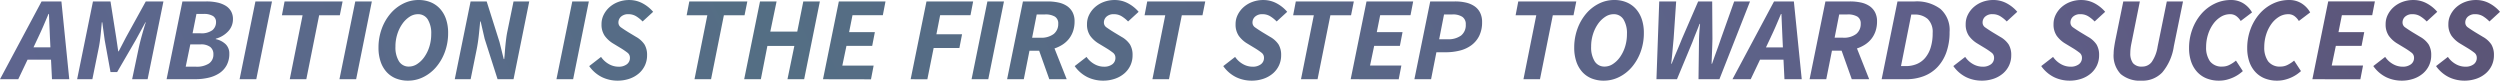 <svg xmlns="http://www.w3.org/2000/svg" xmlns:xlink="http://www.w3.org/1999/xlink" width="545.799" height="17.606" viewBox="0 0 545.799 17.606">
  <defs>
    <linearGradient id="linear-gradient" y1="0.553" x2="1" y2="0.532" gradientUnits="objectBoundingBox">
      <stop offset="0" stop-color="#5e658e"/>
      <stop offset="0.309" stop-color="#546e84"/>
      <stop offset="0.778" stop-color="#5f5f89"/>
      <stop offset="1" stop-color="#5b5476"/>
    </linearGradient>
  </defs>
  <path id="パス_17304" data-name="パス 17304" d="M-416.742-19.124l-1.056,2.24h3.695l-.105-2.24q-.053-1.25-.106-2.474t-.106-2.578h-.105q-.554,1.328-1.082,2.552T-416.742-19.124Zm-8.366,9.194,9.079-16.981h4.328l1.715,16.981h-3.774l-.211-4.271h-5.12l-2.032,4.271Zm16.839,0,3.457-16.981h3.827l1.24,7.84.449,3.047h.106l1.583-3.047,4.328-7.84h3.853L-392.883-9.93h-3.378l1.425-6.746q.132-.625.317-1.367t.4-1.5q.211-.755.422-1.472t.422-1.341h-.079l-2.138,3.907-4.038,6.954h-1.452l-1.267-6.954-.528-3.907h-.106q-.053.625-.119,1.354t-.145,1.485q-.079.755-.185,1.485t-.238,1.354l-1.372,6.746Zm19.53,0,3.457-16.981h5.252a10.859,10.859,0,0,1,2.349.234,5.923,5.923,0,0,1,1.821.7,3.385,3.385,0,0,1,1.188,1.2,3.425,3.425,0,0,1,.422,1.745,3.8,3.8,0,0,1-1.016,2.618,5.68,5.68,0,0,1-2.705,1.628l-.053.1a4.444,4.444,0,0,1,2.2,1.133,2.8,2.8,0,0,1,.779,2.045,5.174,5.174,0,0,1-.594,2.552,4.858,4.858,0,0,1-1.61,1.732,7.286,7.286,0,0,1-2.375.977,12.746,12.746,0,0,1-2.864.313Zm5.674-10.027h1.715a4.013,4.013,0,0,0,2.613-.677,2.247,2.247,0,0,0,.792-1.8,1.476,1.476,0,0,0-.66-1.289,3.734,3.734,0,0,0-2.085-.456h-1.531Zm-1.5,7.293h2.243a4.863,4.863,0,0,0,2.824-.69,2.315,2.315,0,0,0,.977-2.018,1.949,1.949,0,0,0-.686-1.6,3.3,3.3,0,0,0-2.111-.56h-2.243ZM-372.8-9.93l3.457-16.981h3.616L-369.156-9.93Zm10.953,0,2.8-13.96h-4.513l.581-3.021h12.668l-.607,3.021h-4.513l-2.8,13.96Zm10.847,0,3.457-16.981h3.616L-347.356-9.93Zm14.991.313a7.034,7.034,0,0,1-2.666-.482,5.53,5.53,0,0,1-2.032-1.406,6.4,6.4,0,0,1-1.306-2.266,9.289,9.289,0,0,1-.462-3.034,11.817,11.817,0,0,1,.713-4.154,10.762,10.762,0,0,1,1.914-3.308,8.781,8.781,0,0,1,2.784-2.175,7.421,7.421,0,0,1,3.325-.781,6.871,6.871,0,0,1,2.666.495,5.667,5.667,0,0,1,2.032,1.419,6.417,6.417,0,0,1,1.306,2.253,9.173,9.173,0,0,1,.462,3.021,11.815,11.815,0,0,1-.713,4.154,10.758,10.758,0,0,1-1.913,3.308,8.783,8.783,0,0,1-2.784,2.175A7.422,7.422,0,0,1-336.007-9.618Zm.185-3.073a3.277,3.277,0,0,0,1.795-.56,5.726,5.726,0,0,0,1.557-1.524,8.052,8.052,0,0,0,1.1-2.253,9.122,9.122,0,0,0,.409-2.774,5.752,5.752,0,0,0-.752-3.177,2.446,2.446,0,0,0-2.177-1.146,3.277,3.277,0,0,0-1.795.56,5.8,5.8,0,0,0-1.557,1.511,8.116,8.116,0,0,0-1.108,2.24,8.859,8.859,0,0,0-.422,2.774,5.741,5.741,0,0,0,.765,3.191A2.47,2.47,0,0,0-335.822-12.691Zm10,2.761,3.457-16.981h3.51l2.8,8.855.924,3.724h.106q.079-.651.132-1.432t.132-1.576q.079-.794.185-1.6t.264-1.537l1.32-6.433h3.431L-312.993-9.93h-3.484l-2.824-8.829-.871-3.777h-.106q-.132,1.432-.3,3.021t-.462,3.073l-1.32,6.511Zm22.2,0,3.457-16.981h3.616L-299.981-9.93Zm13.3.313a7.829,7.829,0,0,1-3.286-.729,7.443,7.443,0,0,1-2.864-2.448l2.586-2.005a5.1,5.1,0,0,0,1.7,1.563,4.266,4.266,0,0,0,2.125.573,2.89,2.89,0,0,0,1.795-.521,1.7,1.7,0,0,0,.686-1.432,1.35,1.35,0,0,0-.541-1.107,15.885,15.885,0,0,0-1.465-1l-1.636-.99a6.225,6.225,0,0,1-1.874-1.706,4.324,4.324,0,0,1-.686-2.539,4.511,4.511,0,0,1,.475-2.045,5.51,5.51,0,0,1,1.28-1.667,6.043,6.043,0,0,1,1.913-1.133,6.7,6.7,0,0,1,2.375-.417,6.123,6.123,0,0,1,2.877.7,7.855,7.855,0,0,1,2.349,1.875l-2.3,2.11a7.33,7.33,0,0,0-1.4-1.133,3.152,3.152,0,0,0-1.689-.456,2.28,2.28,0,0,0-1.623.534,1.706,1.706,0,0,0-.568,1.289,1.264,1.264,0,0,0,.581,1.068q.581.417,1.584,1.042l1.689,1.016a5.34,5.34,0,0,1,1.834,1.654,4.415,4.415,0,0,1,.567,2.383,5.135,5.135,0,0,1-.462,2.175,5.2,5.2,0,0,1-1.306,1.745,6.248,6.248,0,0,1-2.046,1.172A7.908,7.908,0,0,1-290.321-9.618Zm16.839-.313,2.8-13.96H-275.2l.581-3.021h12.668l-.607,3.021h-4.513l-2.8,13.96Zm10.847,0,3.457-16.981h3.616l-1.372,6.589h5.886l1.32-6.589h3.616L-249.545-9.93h-3.642l1.5-7.267h-5.886l-1.425,7.267Zm17.208,0,3.457-16.981h10.188l-.581,3h-6.625l-.739,3.7h5.622l-.581,3h-5.622l-.9,4.3h6.836l-.581,3Zm19.135,0,3.457-16.981h10.188l-.581,3h-6.625l-.818,4.167h5.6l-.581,3h-5.622l-1.372,6.824Zm13.3,0,3.457-16.981h3.616L-209.349-9.93Zm7.759,0,3.457-16.981h5.384a11.093,11.093,0,0,1,2.349.234,5.35,5.35,0,0,1,1.861.755,3.733,3.733,0,0,1,1.227,1.354,4.177,4.177,0,0,1,.449,2.005,6.531,6.531,0,0,1-.33,2.149,5.64,5.64,0,0,1-.911,1.68,5.747,5.747,0,0,1-1.386,1.25,7.565,7.565,0,0,1-1.755.833l2.666,6.72h-3.8l-2.217-6.225h-2.111l-1.24,6.225Zm5.463-9.064h1.821a4.42,4.42,0,0,0,2.9-.82,2.756,2.756,0,0,0,.977-2.227,1.707,1.707,0,0,0-.739-1.563,4.012,4.012,0,0,0-2.138-.469h-1.821Zm15.44,9.376a7.829,7.829,0,0,1-3.286-.729,7.443,7.443,0,0,1-2.864-2.448l2.586-2.005a5.1,5.1,0,0,0,1.7,1.563,4.266,4.266,0,0,0,2.125.573,2.89,2.89,0,0,0,1.795-.521,1.7,1.7,0,0,0,.686-1.432,1.35,1.35,0,0,0-.541-1.107,15.9,15.9,0,0,0-1.465-1l-1.636-.99a6.224,6.224,0,0,1-1.874-1.706,4.323,4.323,0,0,1-.686-2.539,4.511,4.511,0,0,1,.475-2.045,5.511,5.511,0,0,1,1.28-1.667,6.044,6.044,0,0,1,1.913-1.133,6.7,6.7,0,0,1,2.375-.417,6.123,6.123,0,0,1,2.877.7,7.854,7.854,0,0,1,2.349,1.875l-2.3,2.11a7.327,7.327,0,0,0-1.4-1.133,3.152,3.152,0,0,0-1.689-.456,2.28,2.28,0,0,0-1.623.534,1.706,1.706,0,0,0-.567,1.289,1.264,1.264,0,0,0,.581,1.068q.581.417,1.584,1.042l1.689,1.016a5.341,5.341,0,0,1,1.834,1.654,4.415,4.415,0,0,1,.567,2.383,5.135,5.135,0,0,1-.462,2.175,5.2,5.2,0,0,1-1.306,1.745,6.247,6.247,0,0,1-2.045,1.172A7.908,7.908,0,0,1-184.329-9.618Zm10.821-.313,2.8-13.96h-4.513l.581-3.021h12.668l-.607,3.021h-4.513l-2.8,13.96Zm21.616.313a7.83,7.83,0,0,1-3.286-.729,7.444,7.444,0,0,1-2.864-2.448l2.586-2.005a5.1,5.1,0,0,0,1.7,1.563,4.265,4.265,0,0,0,2.125.573,2.89,2.89,0,0,0,1.795-.521,1.7,1.7,0,0,0,.686-1.432,1.35,1.35,0,0,0-.541-1.107,15.887,15.887,0,0,0-1.465-1l-1.636-.99a6.223,6.223,0,0,1-1.874-1.706,4.323,4.323,0,0,1-.686-2.539,4.51,4.51,0,0,1,.475-2.045,5.512,5.512,0,0,1,1.28-1.667,6.043,6.043,0,0,1,1.913-1.133,6.7,6.7,0,0,1,2.375-.417,6.123,6.123,0,0,1,2.877.7,7.855,7.855,0,0,1,2.349,1.875l-2.3,2.11a7.325,7.325,0,0,0-1.4-1.133,3.151,3.151,0,0,0-1.689-.456,2.28,2.28,0,0,0-1.623.534,1.706,1.706,0,0,0-.567,1.289,1.264,1.264,0,0,0,.581,1.068q.581.417,1.584,1.042l1.689,1.016a5.34,5.34,0,0,1,1.834,1.654,4.415,4.415,0,0,1,.567,2.383,5.135,5.135,0,0,1-.462,2.175,5.2,5.2,0,0,1-1.306,1.745,6.248,6.248,0,0,1-2.045,1.172A7.908,7.908,0,0,1-151.892-9.618Zm10.821-.313,2.8-13.96h-4.513l.581-3.021h12.668l-.607,3.021h-4.513l-2.8,13.96Zm10.847,0,3.457-16.981h10.188l-.581,3h-6.625l-.739,3.7h5.622l-.581,3H-125.1l-.9,4.3h6.836l-.581,3Zm13.909,0,3.457-16.981h5.437a10.354,10.354,0,0,1,2.336.247,5.522,5.522,0,0,1,1.861.781,3.74,3.74,0,0,1,1.24,1.393,4.455,4.455,0,0,1,.449,2.084,6.622,6.622,0,0,1-.633,3.021,5.673,5.673,0,0,1-1.716,2.045,7.2,7.2,0,0,1-2.52,1.159,12.478,12.478,0,0,1-3.075.365h-2.032l-1.161,5.886Zm5.41-8.725h1.821a4.7,4.7,0,0,0,2.956-.807,2.89,2.89,0,0,0,1.029-2.422,1.884,1.884,0,0,0-.752-1.667A3.755,3.755,0,0,0-108-24.073h-1.847Zm18.4,8.725,2.8-13.96h-4.513l.581-3.021h12.668l-.607,3.021H-86.1l-2.8,13.96Zm17.551.313a7.034,7.034,0,0,1-2.666-.482,5.53,5.53,0,0,1-2.032-1.406,6.4,6.4,0,0,1-1.306-2.266,9.289,9.289,0,0,1-.462-3.034,11.816,11.816,0,0,1,.713-4.154A10.76,10.76,0,0,1-78.8-24.268a8.783,8.783,0,0,1,2.784-2.175,7.421,7.421,0,0,1,3.325-.781,6.871,6.871,0,0,1,2.666.495A5.667,5.667,0,0,1-67.99-25.31a6.416,6.416,0,0,1,1.306,2.253,9.172,9.172,0,0,1,.462,3.021,11.816,11.816,0,0,1-.713,4.154,10.761,10.761,0,0,1-1.913,3.308A8.783,8.783,0,0,1-71.632-10.4,7.422,7.422,0,0,1-74.958-9.618Zm.185-3.073a3.277,3.277,0,0,0,1.795-.56,5.726,5.726,0,0,0,1.557-1.524,8.052,8.052,0,0,0,1.1-2.253,9.122,9.122,0,0,0,.409-2.774,5.752,5.752,0,0,0-.752-3.177,2.446,2.446,0,0,0-2.177-1.146,3.277,3.277,0,0,0-1.795.56A5.8,5.8,0,0,0-76.2-22.054a8.113,8.113,0,0,0-1.109,2.24,8.859,8.859,0,0,0-.422,2.774,5.741,5.741,0,0,0,.765,3.191A2.47,2.47,0,0,0-74.773-12.691Zm11.3,2.761.607-16.981h3.695l-.554,8.152q-.132,1.354-.251,2.722t-.277,2.722h.106q.528-1.354,1.122-2.735t1.122-2.709l3.537-8.152h3.062l.053,8.152q-.026,1.328-.079,2.7t-.106,2.748h.106q.475-1.38.977-2.748t.95-2.7l2.9-8.152h3.457L-49.726-9.93h-4.566l.106-8.126q0-.833.066-1.9t.172-2.058h-.106q-.37.964-.779,1.966t-.779,1.992L-58.99-9.93Zm24.967-9.194-1.056,2.24h3.695l-.106-2.24q-.053-1.25-.106-2.474t-.106-2.578h-.106q-.554,1.328-1.082,2.552T-38.509-19.124ZM-46.876-9.93-37.8-26.911h4.328L-31.753-9.93h-3.774l-.211-4.271h-5.12L-42.891-9.93Zm16.838,0,3.457-16.981H-21.2a11.093,11.093,0,0,1,2.349.234,5.349,5.349,0,0,1,1.861.755,3.733,3.733,0,0,1,1.227,1.354,4.177,4.177,0,0,1,.449,2.005,6.53,6.53,0,0,1-.33,2.149,5.641,5.641,0,0,1-.91,1.68,5.749,5.749,0,0,1-1.386,1.25,7.566,7.566,0,0,1-1.755.833l2.666,6.72h-3.8l-2.217-6.225h-2.111L-26.4-9.93Zm5.463-9.064h1.821a4.42,4.42,0,0,0,2.9-.82,2.756,2.756,0,0,0,.977-2.227,1.707,1.707,0,0,0-.739-1.563,4.012,4.012,0,0,0-2.138-.469h-1.821ZM-14.307-9.93l3.457-16.981h3.774a8.592,8.592,0,0,1,5.608,1.641A6.135,6.135,0,0,1,.525-20.244a12.941,12.941,0,0,1-.7,4.428,9.153,9.153,0,0,1-1.953,3.243,8.036,8.036,0,0,1-3,1.979,10.583,10.583,0,0,1-3.8.664Zm4.223-2.865H-9a6.133,6.133,0,0,0,2.309-.43A4.832,4.832,0,0,0-4.846-14.54a6.373,6.373,0,0,0,1.227-2.253A10.343,10.343,0,0,0-3.17-20.01a3.921,3.921,0,0,0-1.082-3.073,4.2,4.2,0,0,0-2.9-.964h-.686ZM7.493-9.618a7.83,7.83,0,0,1-3.286-.729A7.444,7.444,0,0,1,1.344-12.8L3.93-14.8a5.1,5.1,0,0,0,1.7,1.563,4.265,4.265,0,0,0,2.125.573,2.89,2.89,0,0,0,1.795-.521,1.7,1.7,0,0,0,.686-1.432A1.35,1.35,0,0,0,9.7-15.725a15.891,15.891,0,0,0-1.465-1L6.6-17.718a6.224,6.224,0,0,1-1.874-1.706,4.323,4.323,0,0,1-.686-2.539,4.51,4.51,0,0,1,.475-2.045,5.511,5.511,0,0,1,1.28-1.667A6.044,6.044,0,0,1,7.7-26.807a6.7,6.7,0,0,1,2.375-.417,6.123,6.123,0,0,1,2.877.7,7.854,7.854,0,0,1,2.349,1.875l-2.3,2.11a7.327,7.327,0,0,0-1.4-1.133,3.152,3.152,0,0,0-1.689-.456,2.28,2.28,0,0,0-1.623.534A1.706,1.706,0,0,0,7.73-22.3a1.264,1.264,0,0,0,.581,1.068q.581.417,1.584,1.042l1.689,1.016a5.341,5.341,0,0,1,1.834,1.654,4.416,4.416,0,0,1,.567,2.383,5.135,5.135,0,0,1-.462,2.175,5.2,5.2,0,0,1-1.306,1.745,6.247,6.247,0,0,1-2.045,1.172A7.908,7.908,0,0,1,7.493-9.618Zm19.187,0a7.829,7.829,0,0,1-3.286-.729A7.444,7.444,0,0,1,20.531-12.8L23.117-14.8a5.1,5.1,0,0,0,1.7,1.563,4.265,4.265,0,0,0,2.125.573,2.89,2.89,0,0,0,1.795-.521,1.7,1.7,0,0,0,.686-1.432,1.35,1.35,0,0,0-.541-1.107,15.89,15.89,0,0,0-1.465-1l-1.636-.99a6.224,6.224,0,0,1-1.874-1.706,4.324,4.324,0,0,1-.686-2.539,4.511,4.511,0,0,1,.475-2.045,5.511,5.511,0,0,1,1.28-1.667,6.044,6.044,0,0,1,1.913-1.133,6.7,6.7,0,0,1,2.375-.417,6.123,6.123,0,0,1,2.877.7,7.855,7.855,0,0,1,2.349,1.875l-2.3,2.11a7.324,7.324,0,0,0-1.4-1.133,3.152,3.152,0,0,0-1.689-.456,2.28,2.28,0,0,0-1.623.534,1.706,1.706,0,0,0-.567,1.289,1.264,1.264,0,0,0,.581,1.068q.581.417,1.584,1.042l1.689,1.016a5.34,5.34,0,0,1,1.834,1.654,4.415,4.415,0,0,1,.567,2.383,5.135,5.135,0,0,1-.462,2.175A5.2,5.2,0,0,1,31.4-11.219a6.248,6.248,0,0,1-2.045,1.172A7.908,7.908,0,0,1,26.68-9.618Zm10-8.647,1.768-8.647h3.616l-1.874,9.3q-.106.521-.158,1.016a9.077,9.077,0,0,0-.053.964,3.536,3.536,0,0,0,.581,2.188,2.416,2.416,0,0,0,2.032.755,2.549,2.549,0,0,0,2.059-1,7.956,7.956,0,0,0,1.293-3.373l2.006-9.845h3.537l-2.006,9.793a11.418,11.418,0,0,1-2.52,5.7,5.931,5.931,0,0,1-4.474,1.8,6.517,6.517,0,0,1-4.605-1.445A5.848,5.848,0,0,1,36.34-15.53a9.458,9.458,0,0,1,.106-1.315Q36.551-17.587,36.683-18.265ZM59.354-9.618a7.211,7.211,0,0,1-2.705-.482,5.628,5.628,0,0,1-2.059-1.406,6.329,6.329,0,0,1-1.32-2.24,8.97,8.97,0,0,1-.462-2.982,11.663,11.663,0,0,1,.713-4.1,10.8,10.8,0,0,1,1.94-3.334,9.077,9.077,0,0,1,2.9-2.24,8.084,8.084,0,0,1,3.6-.82,5.041,5.041,0,0,1,2.679.716,5.521,5.521,0,0,1,1.913,1.992L64.079-22.64a3.605,3.605,0,0,0-1.029-1.12,2.253,2.253,0,0,0-1.267-.365,3.85,3.85,0,0,0-2.059.586,5.8,5.8,0,0,0-1.663,1.576,7.987,7.987,0,0,0-1.122,2.292,8.984,8.984,0,0,0-.409,2.709,5.165,5.165,0,0,0,.845,3.125,3.183,3.183,0,0,0,2.745,1.146,3.366,3.366,0,0,0,1.5-.365,7.188,7.188,0,0,0,1.425-.938l1.5,2.292a8.467,8.467,0,0,1-.924.729,7.645,7.645,0,0,1-1.188.664A8.447,8.447,0,0,1,61-9.813,6.757,6.757,0,0,1,59.354-9.618Zm12.695,0a7.211,7.211,0,0,1-2.705-.482,5.628,5.628,0,0,1-2.059-1.406,6.327,6.327,0,0,1-1.32-2.24,8.968,8.968,0,0,1-.462-2.982,11.664,11.664,0,0,1,.713-4.1,10.8,10.8,0,0,1,1.94-3.334,9.078,9.078,0,0,1,2.9-2.24,8.084,8.084,0,0,1,3.6-.82,5.042,5.042,0,0,1,2.679.716,5.522,5.522,0,0,1,1.913,1.992L76.774-22.64a3.6,3.6,0,0,0-1.029-1.12,2.253,2.253,0,0,0-1.267-.365,3.85,3.85,0,0,0-2.059.586,5.8,5.8,0,0,0-1.663,1.576,7.983,7.983,0,0,0-1.122,2.292,8.984,8.984,0,0,0-.409,2.709,5.165,5.165,0,0,0,.845,3.125,3.183,3.183,0,0,0,2.745,1.146,3.367,3.367,0,0,0,1.5-.365,7.187,7.187,0,0,0,1.425-.938l1.5,2.292a8.463,8.463,0,0,1-.924.729,7.641,7.641,0,0,1-1.188.664,8.446,8.446,0,0,1-1.438.495A6.758,6.758,0,0,1,72.049-9.618Zm7.68-.313,3.457-16.981H93.375l-.581,3H86.169l-.739,3.7h5.622l-.581,3H84.85l-.9,4.3h6.836l-.581,3Zm19.451.313a7.83,7.83,0,0,1-3.286-.729A7.443,7.443,0,0,1,93.031-12.8L95.618-14.8a5.1,5.1,0,0,0,1.7,1.563,4.265,4.265,0,0,0,2.125.573,2.89,2.89,0,0,0,1.795-.521,1.7,1.7,0,0,0,.686-1.432,1.351,1.351,0,0,0-.541-1.107,15.9,15.9,0,0,0-1.465-1l-1.636-.99a6.222,6.222,0,0,1-1.874-1.706,4.323,4.323,0,0,1-.686-2.539,4.51,4.51,0,0,1,.475-2.045,5.511,5.511,0,0,1,1.28-1.667,6.045,6.045,0,0,1,1.913-1.133,6.7,6.7,0,0,1,2.375-.417,6.123,6.123,0,0,1,2.877.7,7.854,7.854,0,0,1,2.349,1.875l-2.3,2.11a7.326,7.326,0,0,0-1.4-1.133,3.152,3.152,0,0,0-1.689-.456,2.28,2.28,0,0,0-1.623.534,1.706,1.706,0,0,0-.567,1.289A1.264,1.264,0,0,0,100-21.234q.581.417,1.584,1.042l1.689,1.016a5.34,5.34,0,0,1,1.834,1.654,4.415,4.415,0,0,1,.567,2.383,5.135,5.135,0,0,1-.462,2.175,5.2,5.2,0,0,1-1.306,1.745,6.247,6.247,0,0,1-2.045,1.172A7.908,7.908,0,0,1,99.181-9.618Zm13.7,0a7.83,7.83,0,0,1-3.286-.729,7.443,7.443,0,0,1-2.864-2.448l2.586-2.005a5.1,5.1,0,0,0,1.7,1.563,4.265,4.265,0,0,0,2.125.573,2.89,2.89,0,0,0,1.795-.521,1.7,1.7,0,0,0,.686-1.432,1.351,1.351,0,0,0-.541-1.107,15.9,15.9,0,0,0-1.465-1l-1.636-.99a6.223,6.223,0,0,1-1.874-1.706,4.323,4.323,0,0,1-.686-2.539,4.511,4.511,0,0,1,.475-2.045,5.511,5.511,0,0,1,1.28-1.667,6.044,6.044,0,0,1,1.913-1.133,6.7,6.7,0,0,1,2.375-.417,6.123,6.123,0,0,1,2.877.7,7.854,7.854,0,0,1,2.349,1.875l-2.3,2.11a7.326,7.326,0,0,0-1.4-1.133,3.152,3.152,0,0,0-1.689-.456,2.279,2.279,0,0,0-1.623.534,1.706,1.706,0,0,0-.567,1.289,1.264,1.264,0,0,0,.581,1.068q.581.417,1.584,1.042l1.689,1.016a5.341,5.341,0,0,1,1.834,1.654,4.415,4.415,0,0,1,.567,2.383,5.135,5.135,0,0,1-.462,2.175,5.2,5.2,0,0,1-1.306,1.745,6.248,6.248,0,0,1-2.045,1.172A7.908,7.908,0,0,1,112.879-9.618Z" transform="translate(425.108 27.224)" fill="url(#linear-gradient)"/>
</svg>
